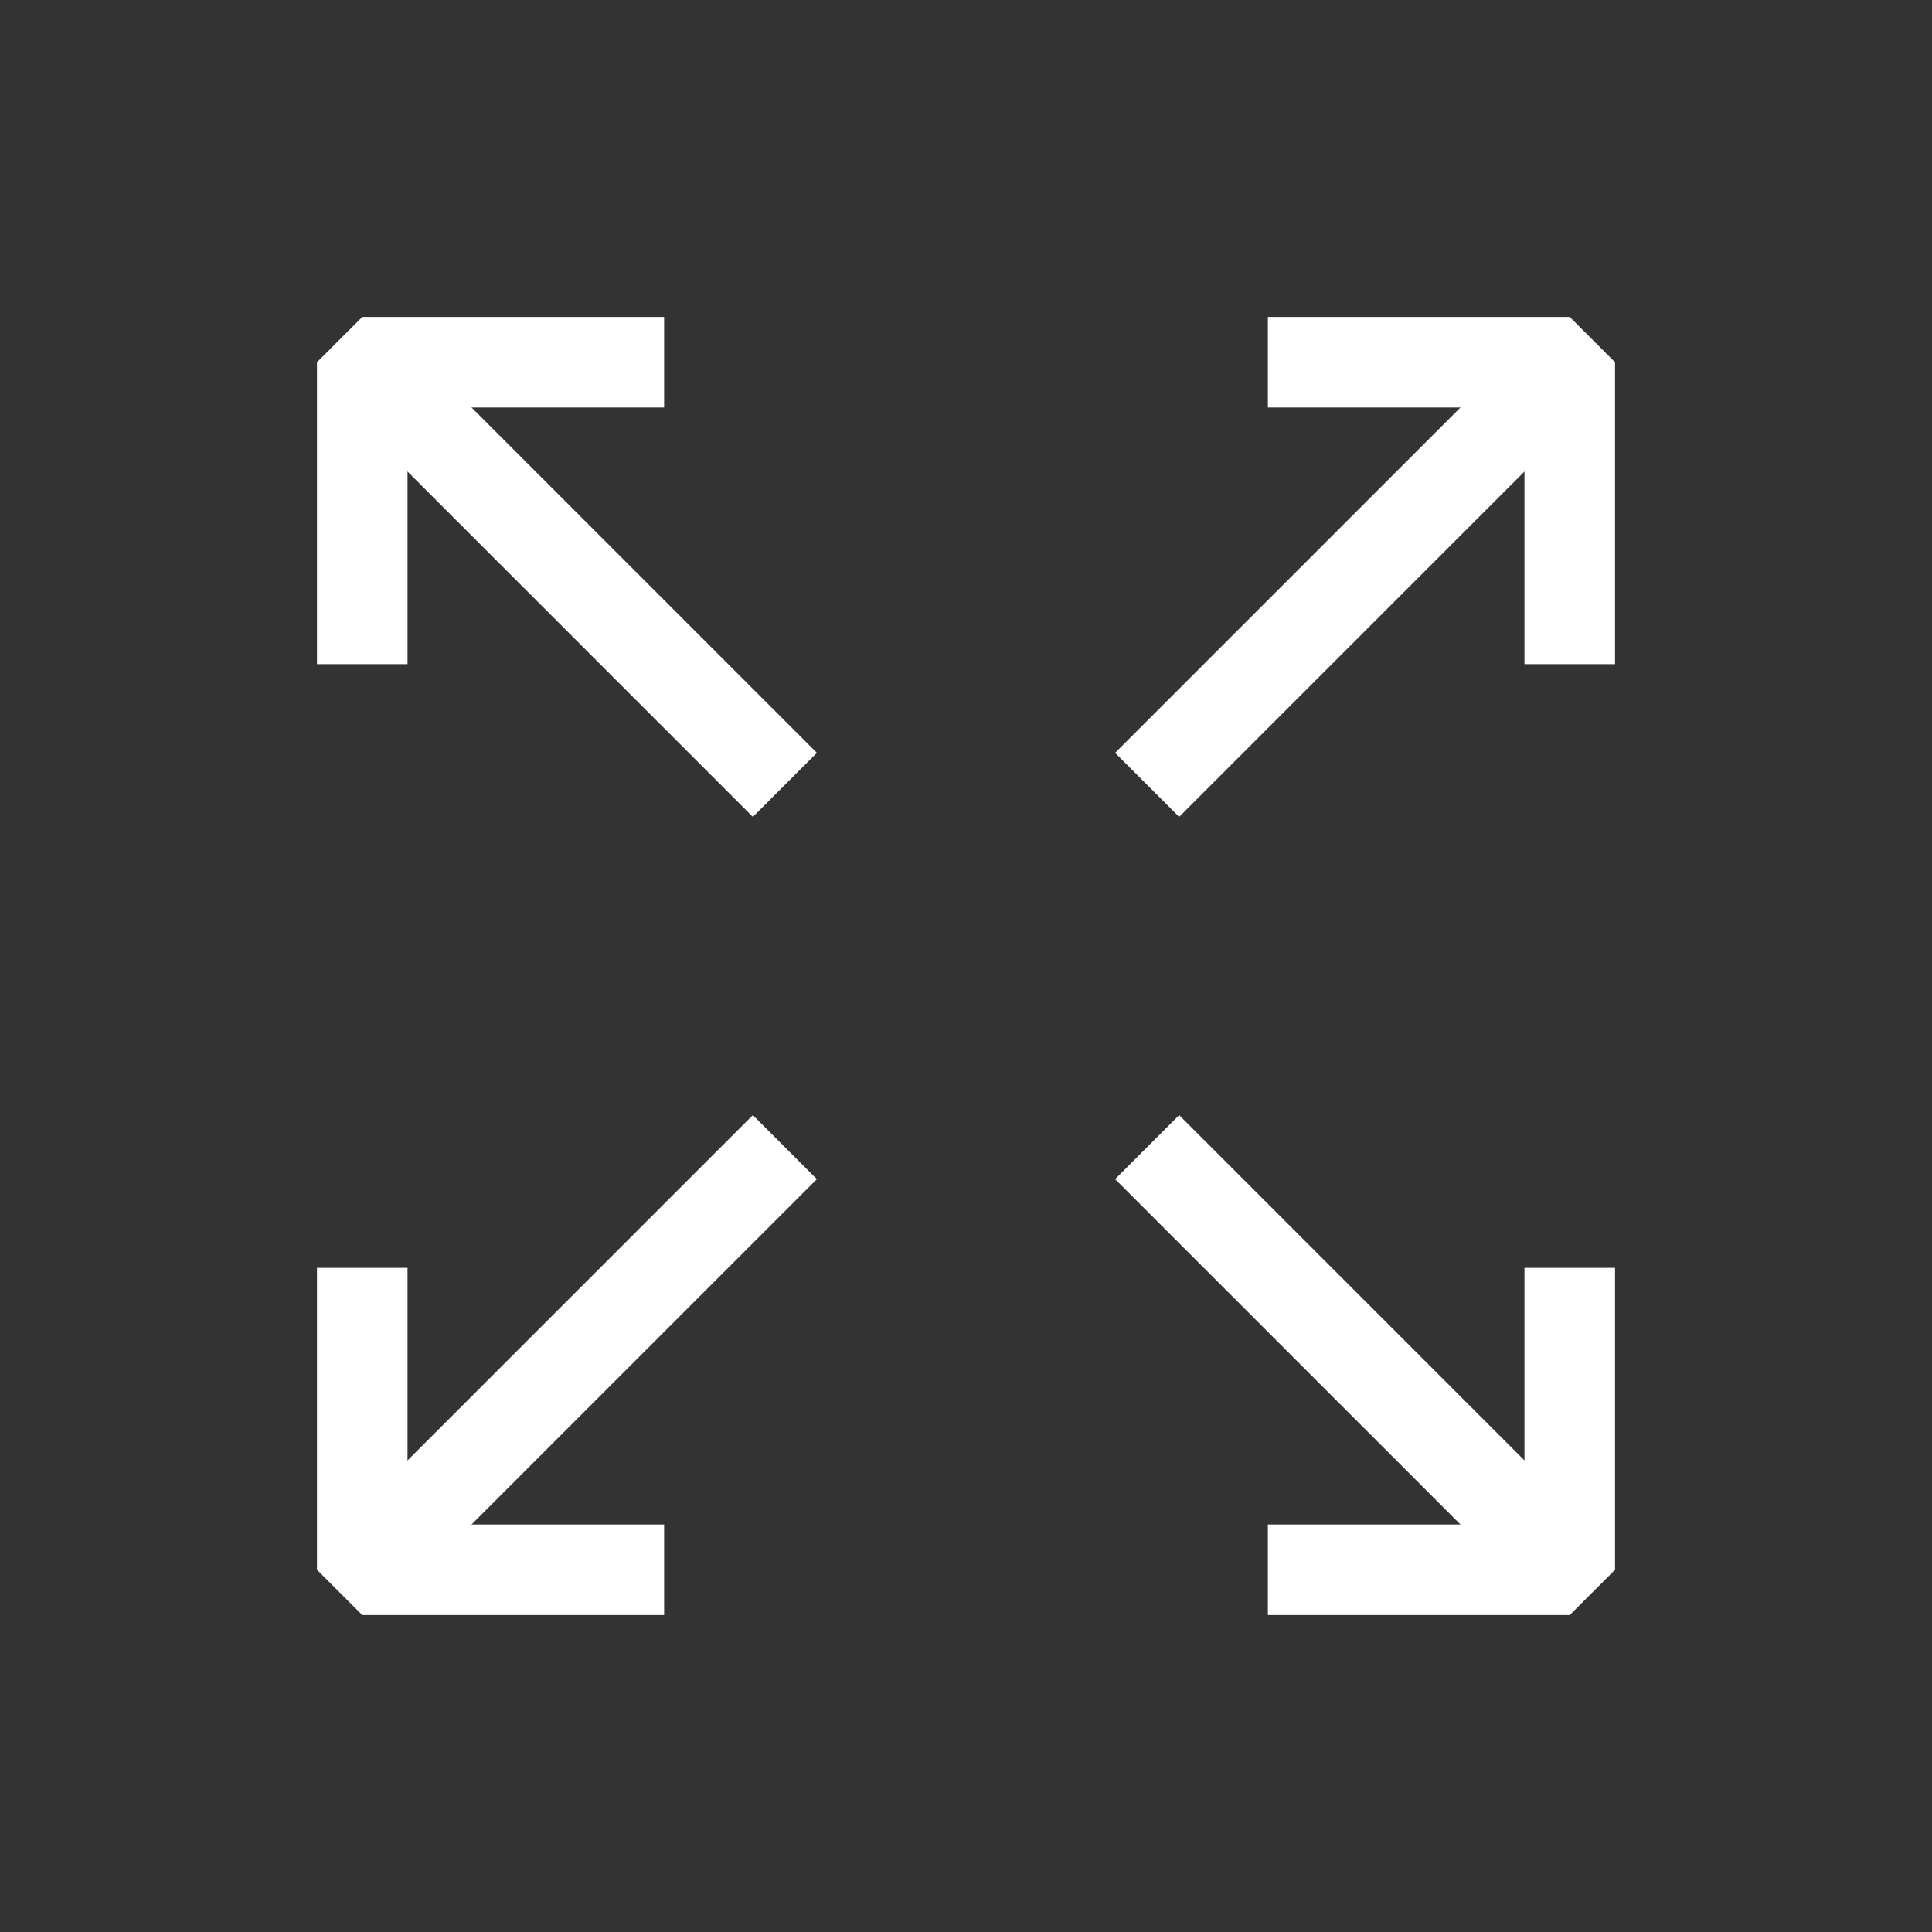 <svg width="32" height="32" viewBox="0 0 32 32" fill="none" xmlns="http://www.w3.org/2000/svg">
<rect x="0" y="0" width="32" height="32" fill="#333333" stroke="none"/>
<path d="M21 6H26V11" stroke="white" stroke-width="1.5" stroke-linejoin="bevel"/>
<path d="M19 13L26 6" stroke="white" stroke-width="1.5" stroke-linejoin="bevel"/>
<path d="M11 26H6V21" stroke="white" stroke-width="1.5" stroke-linejoin="bevel"/>
<path d="M13 19L6 26" stroke="white" stroke-width="1.5" stroke-linejoin="bevel"/>
<path d="M26 21V26H21" stroke="white" stroke-width="1.5" stroke-linejoin="bevel"/>
<path d="M19 19L26 26" stroke="white" stroke-width="1.5" stroke-linejoin="bevel"/>
<path d="M6 11V6H11" stroke="white" stroke-width="1.5" stroke-linejoin="bevel"/>
<path d="M13 13L6 6" stroke="white" stroke-width="1.5" stroke-linejoin="bevel"/>
</svg>
